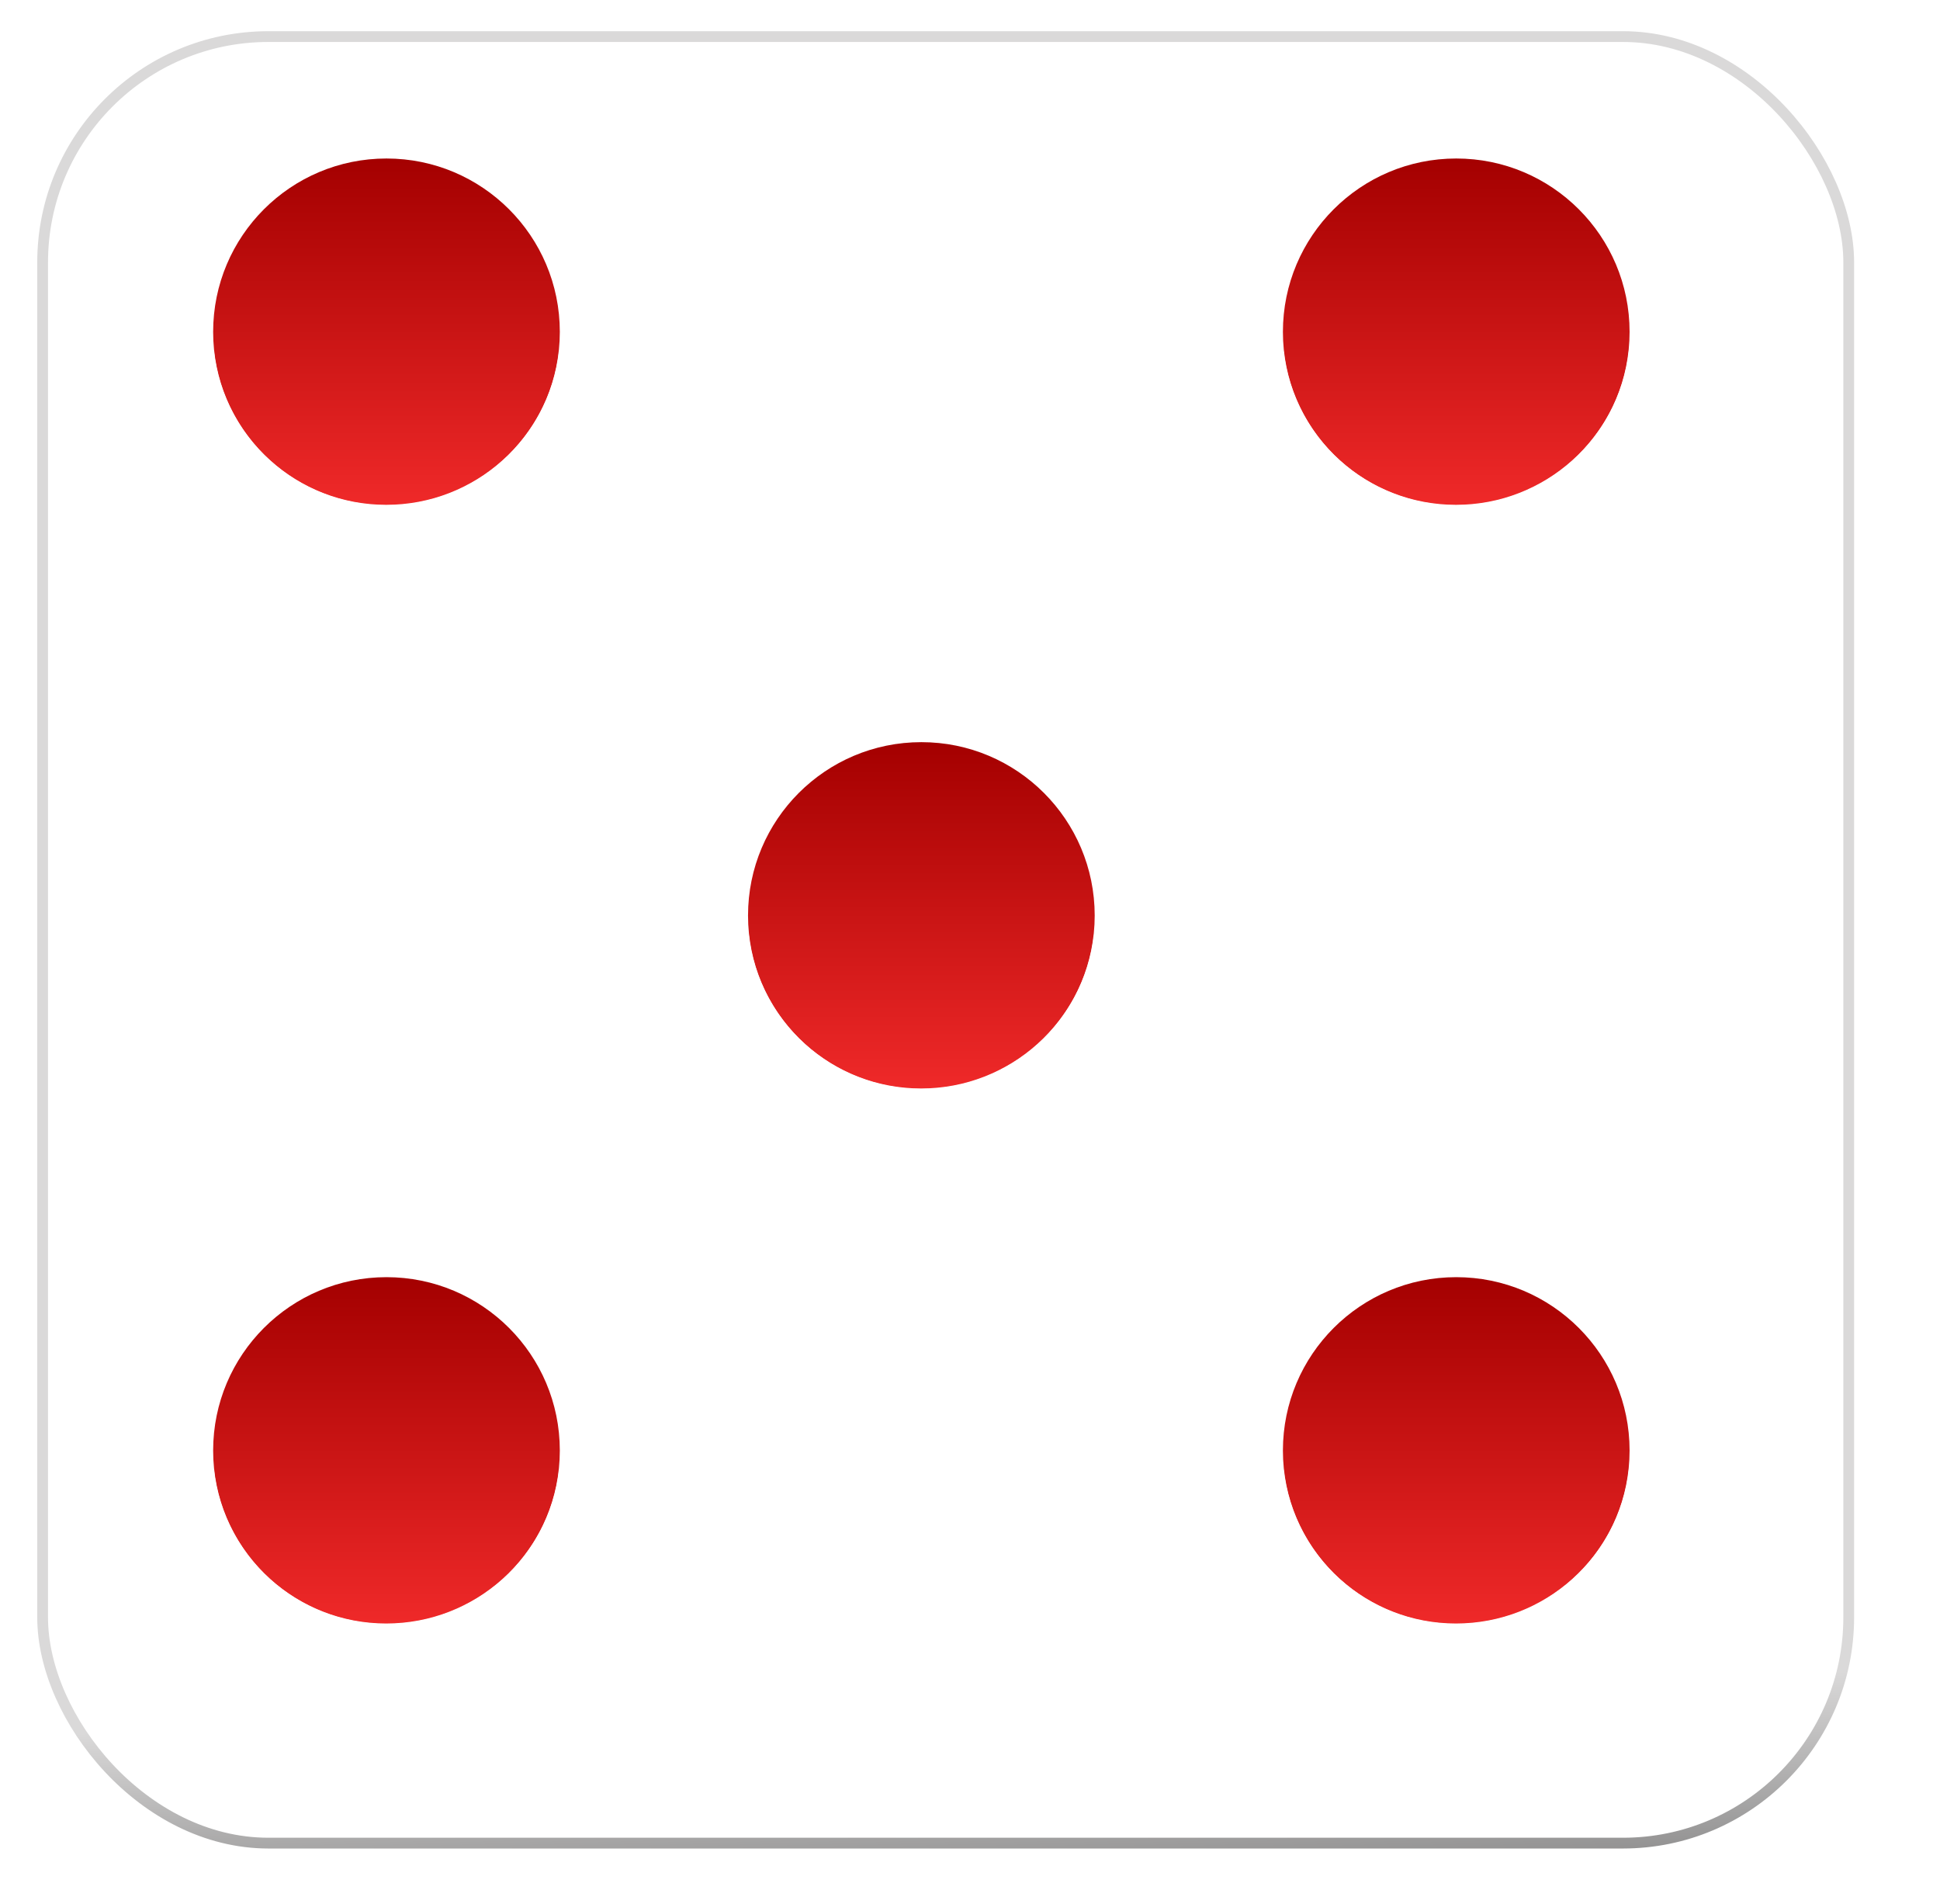 <?xml version="1.0" encoding="UTF-8"?>
<svg width="319.173" height="313.177" xmlns="http://www.w3.org/2000/svg" xmlns:svg="http://www.w3.org/2000/svg" xmlns:xlink="http://www.w3.org/1999/xlink">
 <defs>
  <linearGradient y2="1" x2="0.5" y1="0" x1="0.5" id="linearGradient6343" xlink:href="#linearGradient9462-0"/>
  <linearGradient id="linearGradient9462-0">
   <stop stop-color="#a40000" id="stop9464-1" offset="0"/>
   <stop stop-color="#ef2929" id="stop9466-6" offset="1"/>
  </linearGradient>
  <linearGradient y2="1" x2="0.5" y1="0" x1="0.5" id="linearGradient6345" xlink:href="#linearGradient9462-0"/>
  <linearGradient y2="1" x2="0.5" y1="0" x1="0.5" id="linearGradient6347" xlink:href="#linearGradient9462-0"/>
  <linearGradient y2="1" x2="0.5" y1="0" x1="0.5" id="linearGradient6349" xlink:href="#linearGradient9462-0"/>
  <linearGradient y2="1" x2="0.5" y1="0" x1="0.5" id="linearGradient6351" xlink:href="#linearGradient9462-0"/>
  <radialGradient r="25.809" fy="94.288" fx="103.591" cy="94.288" cx="103.591" gradientTransform="matrix(1,0,0,0.849,0,14.208)" gradientUnits="userSpaceOnUse" id="radialGradient6353" xlink:href="#linearGradient9498-0"/>
  <linearGradient id="linearGradient9498-0">
   <stop stop-color="#ffffff" id="stop9500-8" offset="0"/>
   <stop stop-color="#ffffff" stop-opacity="0" id="stop9502-8" offset="1"/>
  </linearGradient>
  <filter id="filter9518-1" color-interpolation-filters="sRGB">
   <feGaussianBlur id="feGaussianBlur9520-0" stdDeviation="0.714"/>
  </filter>
  <linearGradient y2="1.216" x2="0.305" y1="0.815" x1="0.291" id="linearGradient6271" xlink:href="#linearGradient9376-8"/>
  <linearGradient id="linearGradient9376-8">
   <stop stop-color="#dad9d9" id="stop9378-8" offset="0"/>
   <stop stop-color="#dad9d9" offset="0.28" id="stop9384-9"/>
   <stop stop-color="#000000" id="stop9380-8" offset="1"/>
  </linearGradient>
 </defs>
 <g>
  <title>Layer 1</title>
  <g id="layer1">
   <rect fill="#ffffff" stroke="url(#linearGradient6271)" stroke-width="1.772" stroke-miterlimit="4" ry="37.143" y="6.017" x="7.013" height="297.143" width="297.143" id="rect10731"/>
   <path opacity="0.763" fill="url(#radialGradient6353)" filter="url(#filter9518-1)" d="m293.782,258.414c0,21.285 -16.465,38.539 -36.776,38.539c-20.311,0 -36.776,-17.255 -36.776,-38.539c0,-21.285 16.465,-38.539 36.776,-38.539c20.311,0 36.776,17.255 36.776,38.539z" id="path10735"/>
   <path fill="url(#linearGradient6351)" id="path10737" d="m180.103,150.589c0,15.75 -12.768,28.518 -28.518,28.518c-15.75,0 -28.518,-12.768 -28.518,-28.518c0,-15.75 12.768,-28.518 28.518,-28.518c15.75,0 28.518,12.768 28.518,28.518z"/>
   <path fill="url(#linearGradient6349)" id="path10743" d="m92.103,54.589c0,15.75 -12.768,28.518 -28.518,28.518c-15.75,0 -28.518,-12.768 -28.518,-28.518c0,-15.75 12.768,-28.518 28.518,-28.518c15.75,0 28.518,12.768 28.518,28.518z"/>
   <path fill="url(#linearGradient6347)" d="m268.103,54.589c0,15.75 -12.768,28.518 -28.518,28.518c-15.75,0 -28.518,-12.768 -28.518,-28.518c0,-15.75 12.768,-28.518 28.518,-28.518c15.75,0 28.518,12.768 28.518,28.518z" id="path10745"/>
   <path fill="url(#linearGradient6345)" id="path10747" d="m92.103,238.589c0,15.75 -12.768,28.518 -28.518,28.518c-15.75,0 -28.518,-12.768 -28.518,-28.518c0,-15.75 12.768,-28.518 28.518,-28.518c15.75,0 28.518,12.768 28.518,28.518z"/>
   <path fill="url(#linearGradient6343)" d="m268.103,238.589c0,15.75 -12.768,28.518 -28.518,28.518c-15.75,0 -28.518,-12.768 -28.518,-28.518c0,-15.75 12.768,-28.518 28.518,-28.518c15.75,0 28.518,12.768 28.518,28.518z" id="path10749"/>
   <path fill="#ffffff" d="m123.191,153.734c-0.097,0.959 -0.095,1.869 -0.095,2.854c0,15.75 12.691,28.536 28.441,28.536c15.75,0 28.536,-12.786 28.536,-28.536c0,-0.984 0.002,-1.895 -0.095,-2.854c-1.588,14.246 -13.771,25.302 -28.441,25.302c-14.67,0 -26.757,-11.056 -28.346,-25.302l-0,0z" id="path10751"/>
   <path fill="#ffffff" d="m211.191,241.734c-0.097,0.959 -0.095,1.869 -0.095,2.854c0,15.75 12.691,28.536 28.441,28.536c15.75,0 28.536,-12.786 28.536,-28.536c0,-0.984 0.002,-1.895 -0.095,-2.854c-1.588,14.246 -13.771,25.302 -28.441,25.302c-14.67,0 -26.757,-11.056 -28.346,-25.302l-0,0z" id="path10757"/>
   <path fill="#ffffff" id="path10759" d="m35.191,241.734c-0.097,0.959 -0.095,1.869 -0.095,2.854c0,15.75 12.691,28.536 28.441,28.536c15.75,0 28.536,-12.786 28.536,-28.536c0,-0.984 0.002,-1.895 -0.095,-2.854c-1.588,14.246 -13.771,25.302 -28.441,25.302c-14.67,0 -26.757,-11.056 -28.346,-25.302l-0,0z"/>
   <path fill="#ffffff" d="m35.191,57.734c-0.097,0.959 -0.095,1.869 -0.095,2.854c0,15.75 12.691,28.536 28.441,28.536c15.75,0 28.536,-12.786 28.536,-28.536c0,-0.984 0.002,-1.895 -0.095,-2.854c-1.588,14.246 -13.771,25.302 -28.441,25.302c-14.67,0 -26.757,-11.056 -28.346,-25.302l-0,0z" id="path10761"/>
   <path fill="#ffffff" id="path10763" d="m211.191,57.734c-0.097,0.959 -0.095,1.869 -0.095,2.854c0,15.75 12.691,28.536 28.441,28.536c15.75,0 28.536,-12.786 28.536,-28.536c0,-0.984 0.002,-1.895 -0.095,-2.854c-1.588,14.246 -13.771,25.302 -28.441,25.302c-14.67,0 -26.757,-11.056 -28.346,-25.302l-0,0z"/>
  </g>
 </g>
</svg>